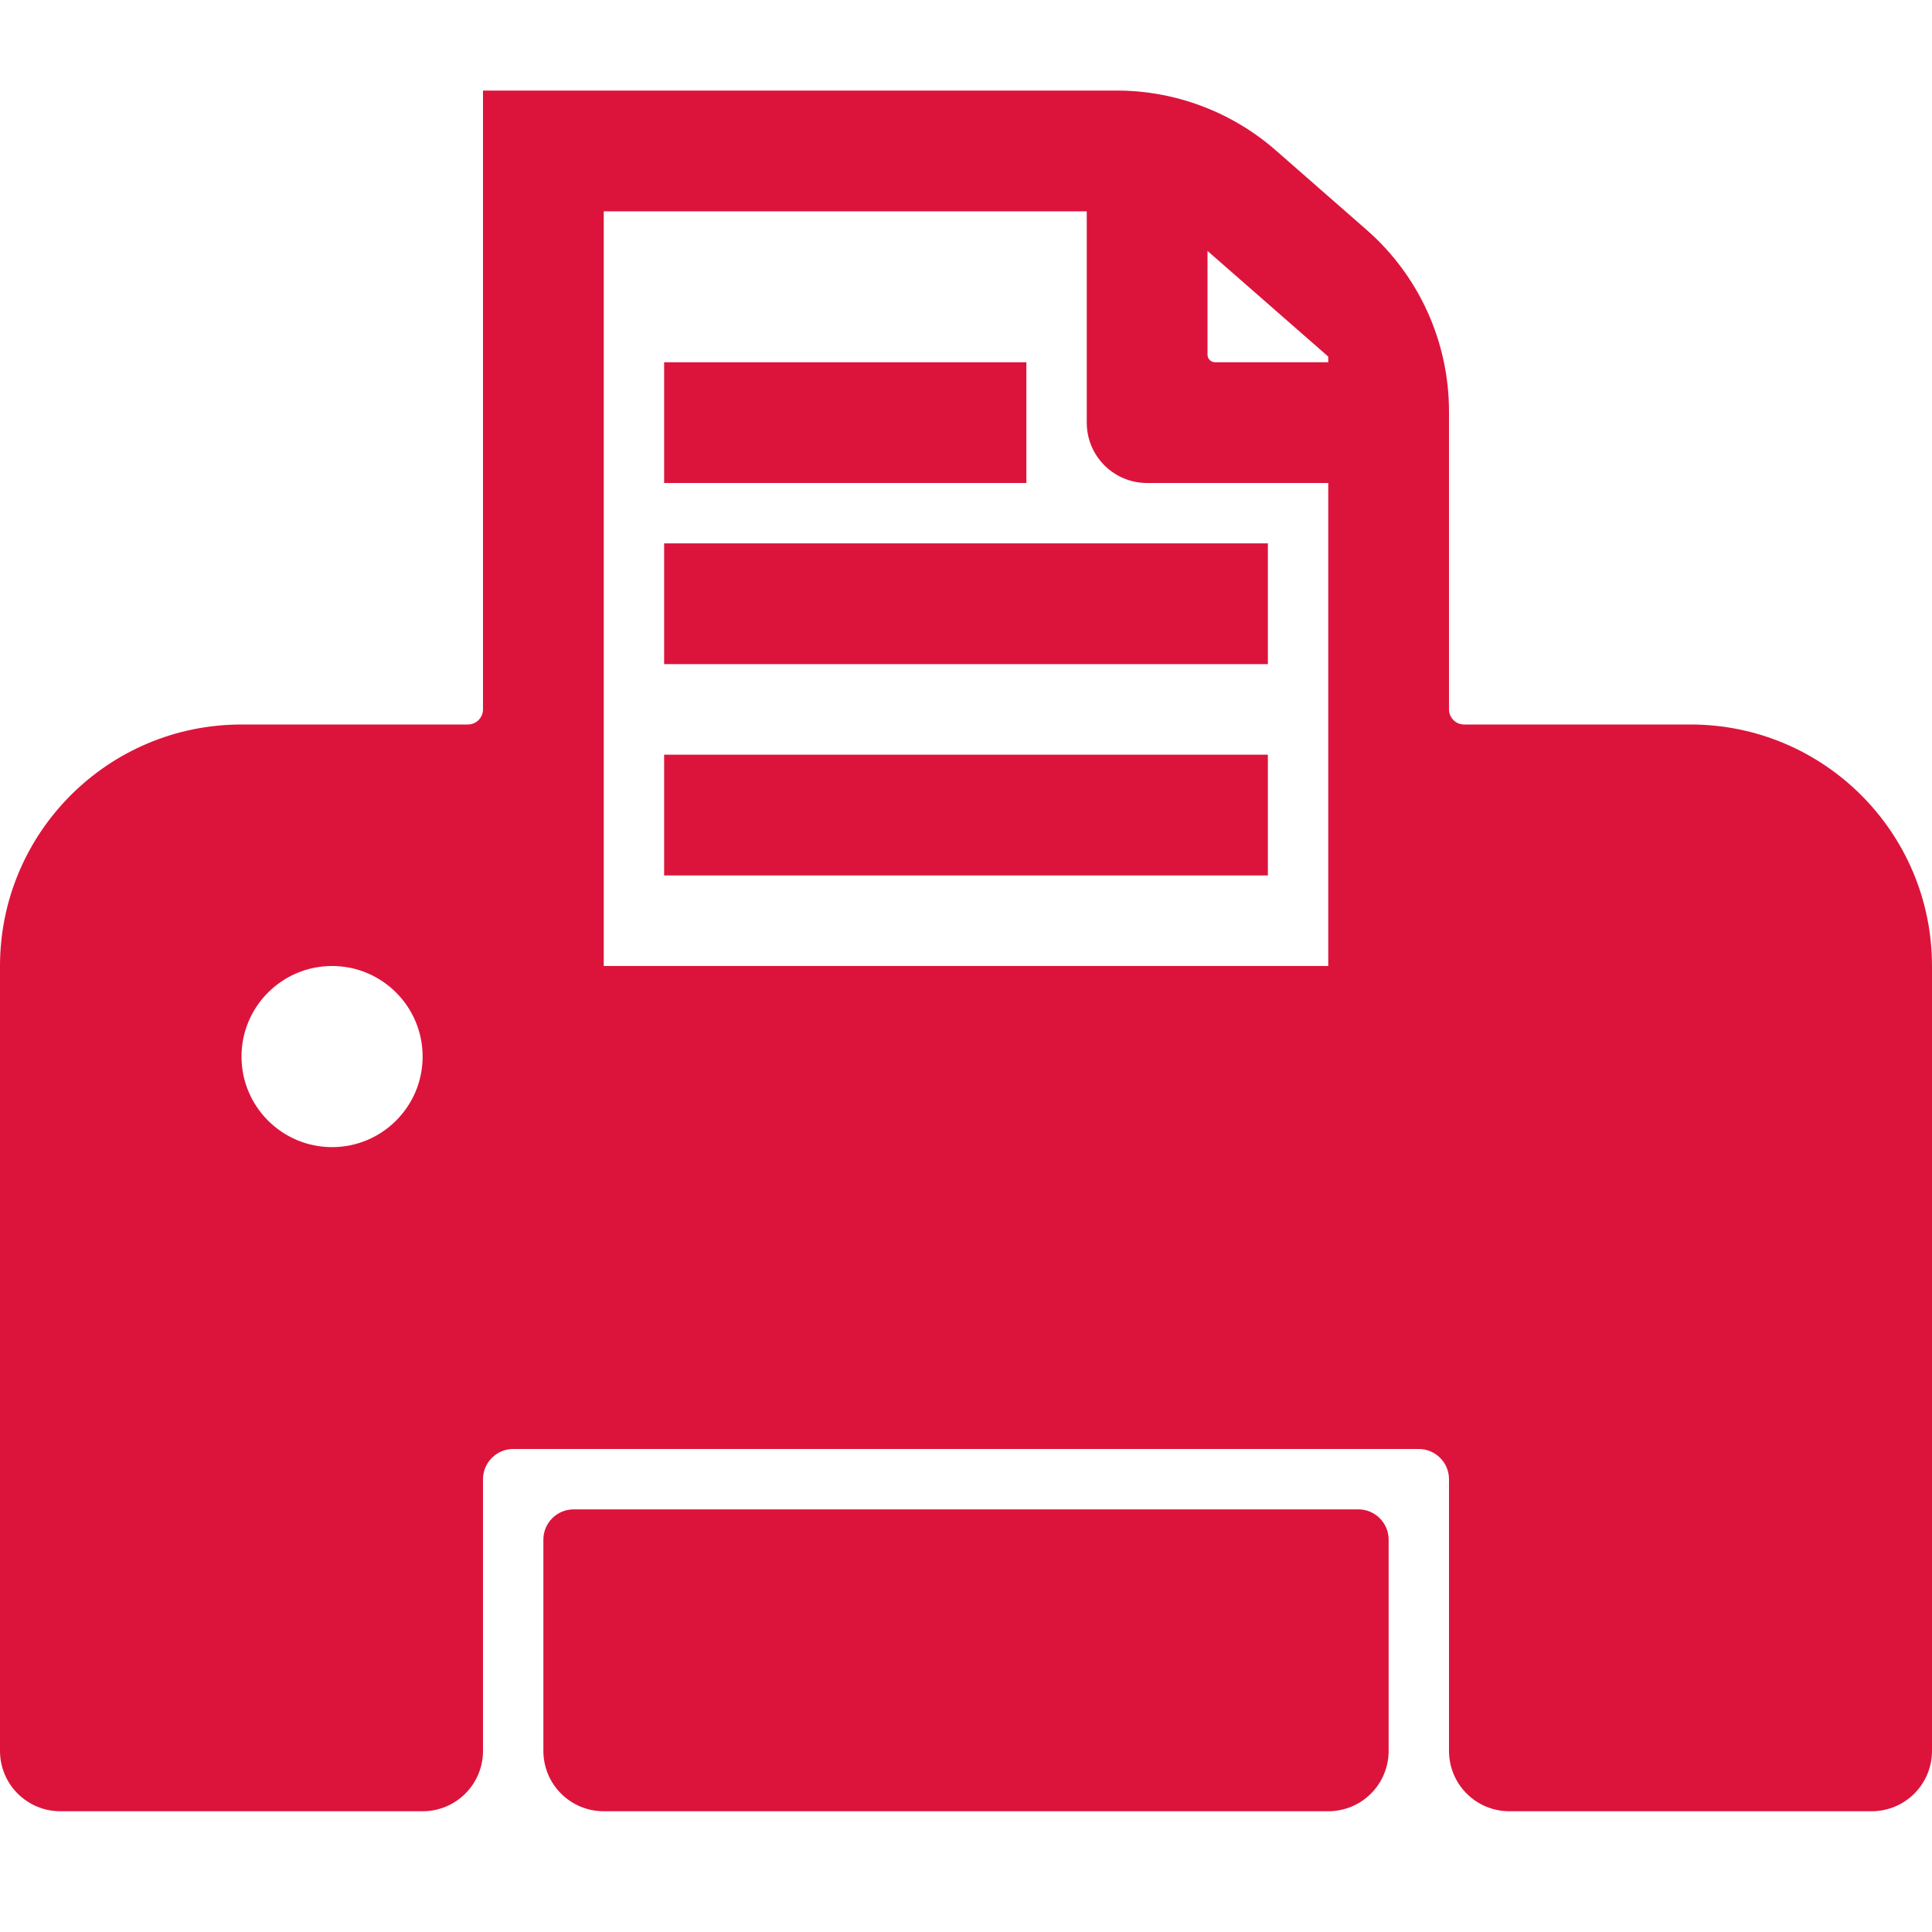 <?xml version="1.0" standalone="no"?><!DOCTYPE svg PUBLIC "-//W3C//DTD SVG 1.1//EN" "http://www.w3.org/Graphics/SVG/1.1/DTD/svg11.dtd"><svg t="1759031668428" class="icon" viewBox="0 0 1024 1024" version="1.1" xmlns="http://www.w3.org/2000/svg" p-id="25416" xmlns:xlink="http://www.w3.org/1999/xlink" width="200" height="200"><path d="M736 816v112c0 17.7-14.3 32-32 32H320c-17.7 0-32-14.3-32-32V816c0-8.8 7.2-16 16-16h416c8.8 0 16 7.2 16 16z" p-id="25417" fill="#dc143c"></path><path d="M896 384H776c-4.4 0-8-3.6-8-8V218.1c0-36.9-15.9-72-43.7-96.3l-48.1-42.1C652.9 59.3 622.9 48 591.9 48H256v328c0 4.4-3.6 8-8 8H128C57.3 384 0 441.3 0 512v416c0 17.7 14.3 32 32 32h192c17.7 0 32-14.3 32-32V784c0-8.8 7.2-16 16-16h480c8.8 0 16 7.2 16 16v144c0 17.7 14.3 32 32 32h192c17.7 0 32-14.3 32-32V512c0-70.7-57.3-128-128-128zM640 133l64 56v3h-60c-2.2 0-4-1.8-4-4v-55z m-320-21h256v112c0 17.7 14.3 32 32 32h96v256H320V112zM128 560c0-26.5 21.5-48 48-48s48 21.5 48 48-21.5 48-48 48-48-21.5-48-48z" p-id="25418" fill="#dc143c"></path><path d="M544 192H352v64h192v-64zM672 288H352v64h320v-64zM672 400H352v64h320v-64z" p-id="25419" fill="#dc143c"></path></svg>
